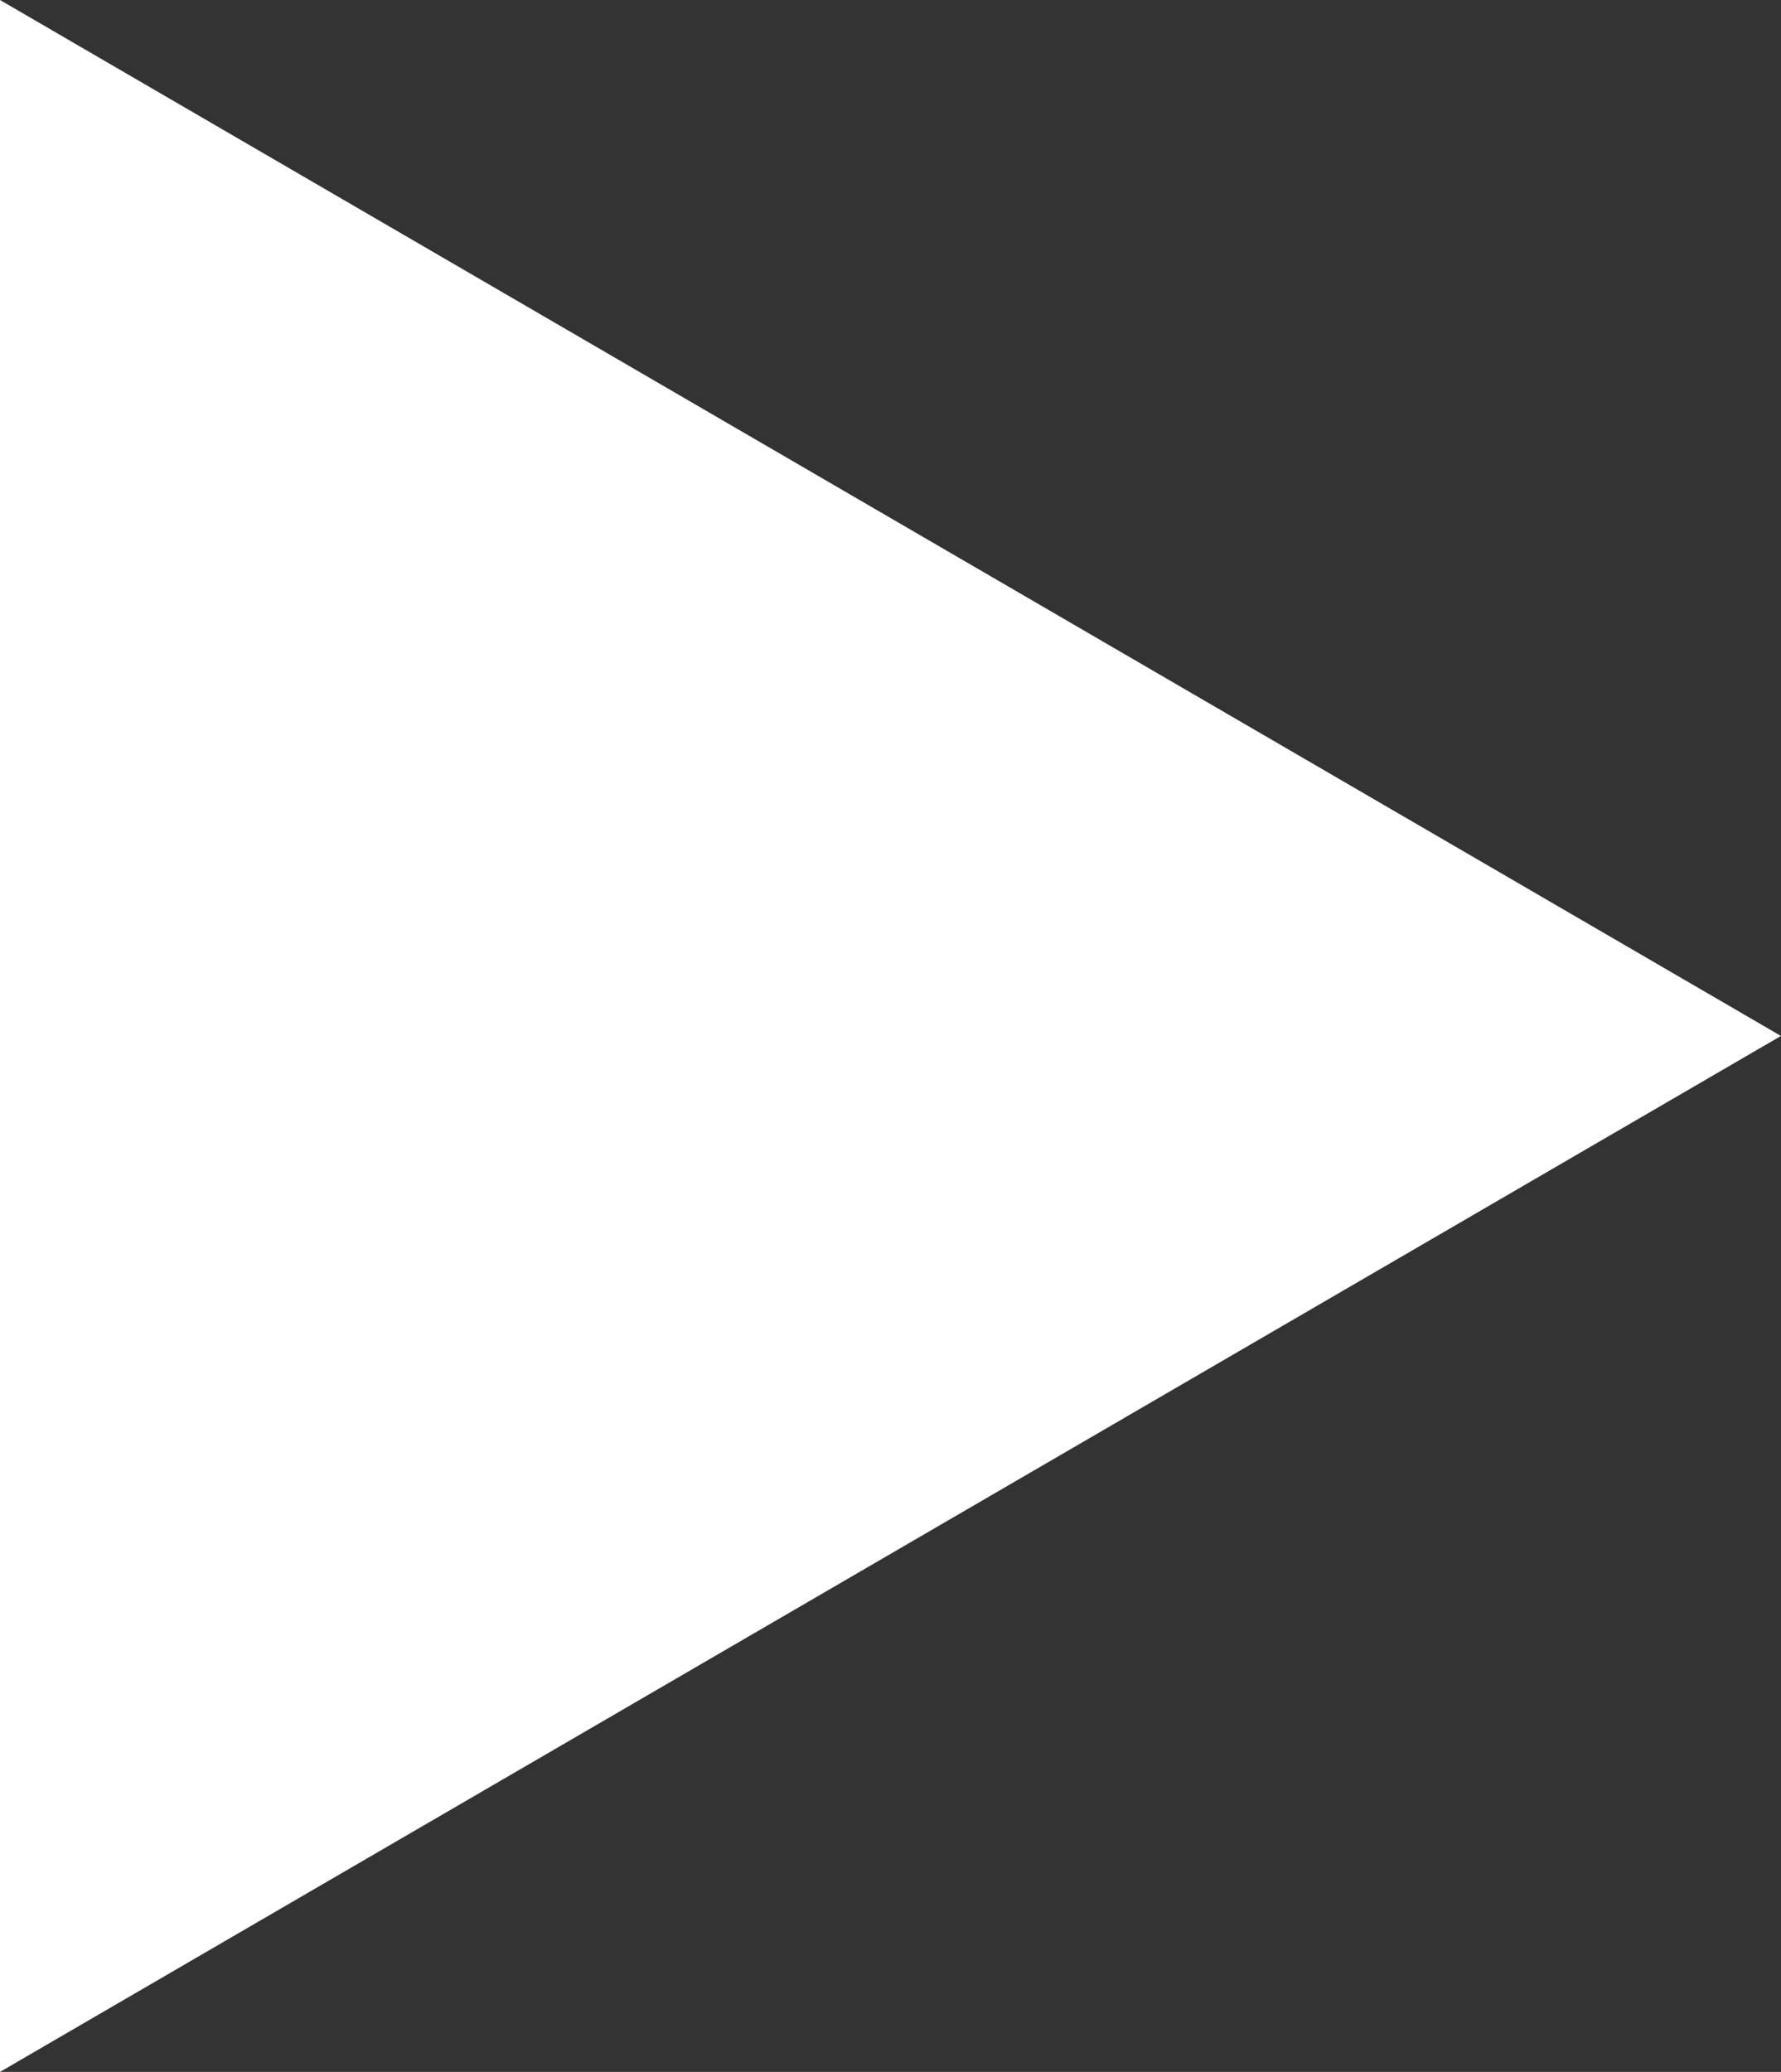 <svg xmlns="http://www.w3.org/2000/svg" width="25.801" height="30" viewBox="0 0 25.801 30">
  <rect x="0" y="0" width="25.801" height="30" fill="#333333" stroke="none"/>
  <path id="Polygon_1" data-name="Polygon 1" d="M15,0,30,25.8H0Z" transform="translate(25.8) rotate(90)" fill="#fff"/>
</svg>
